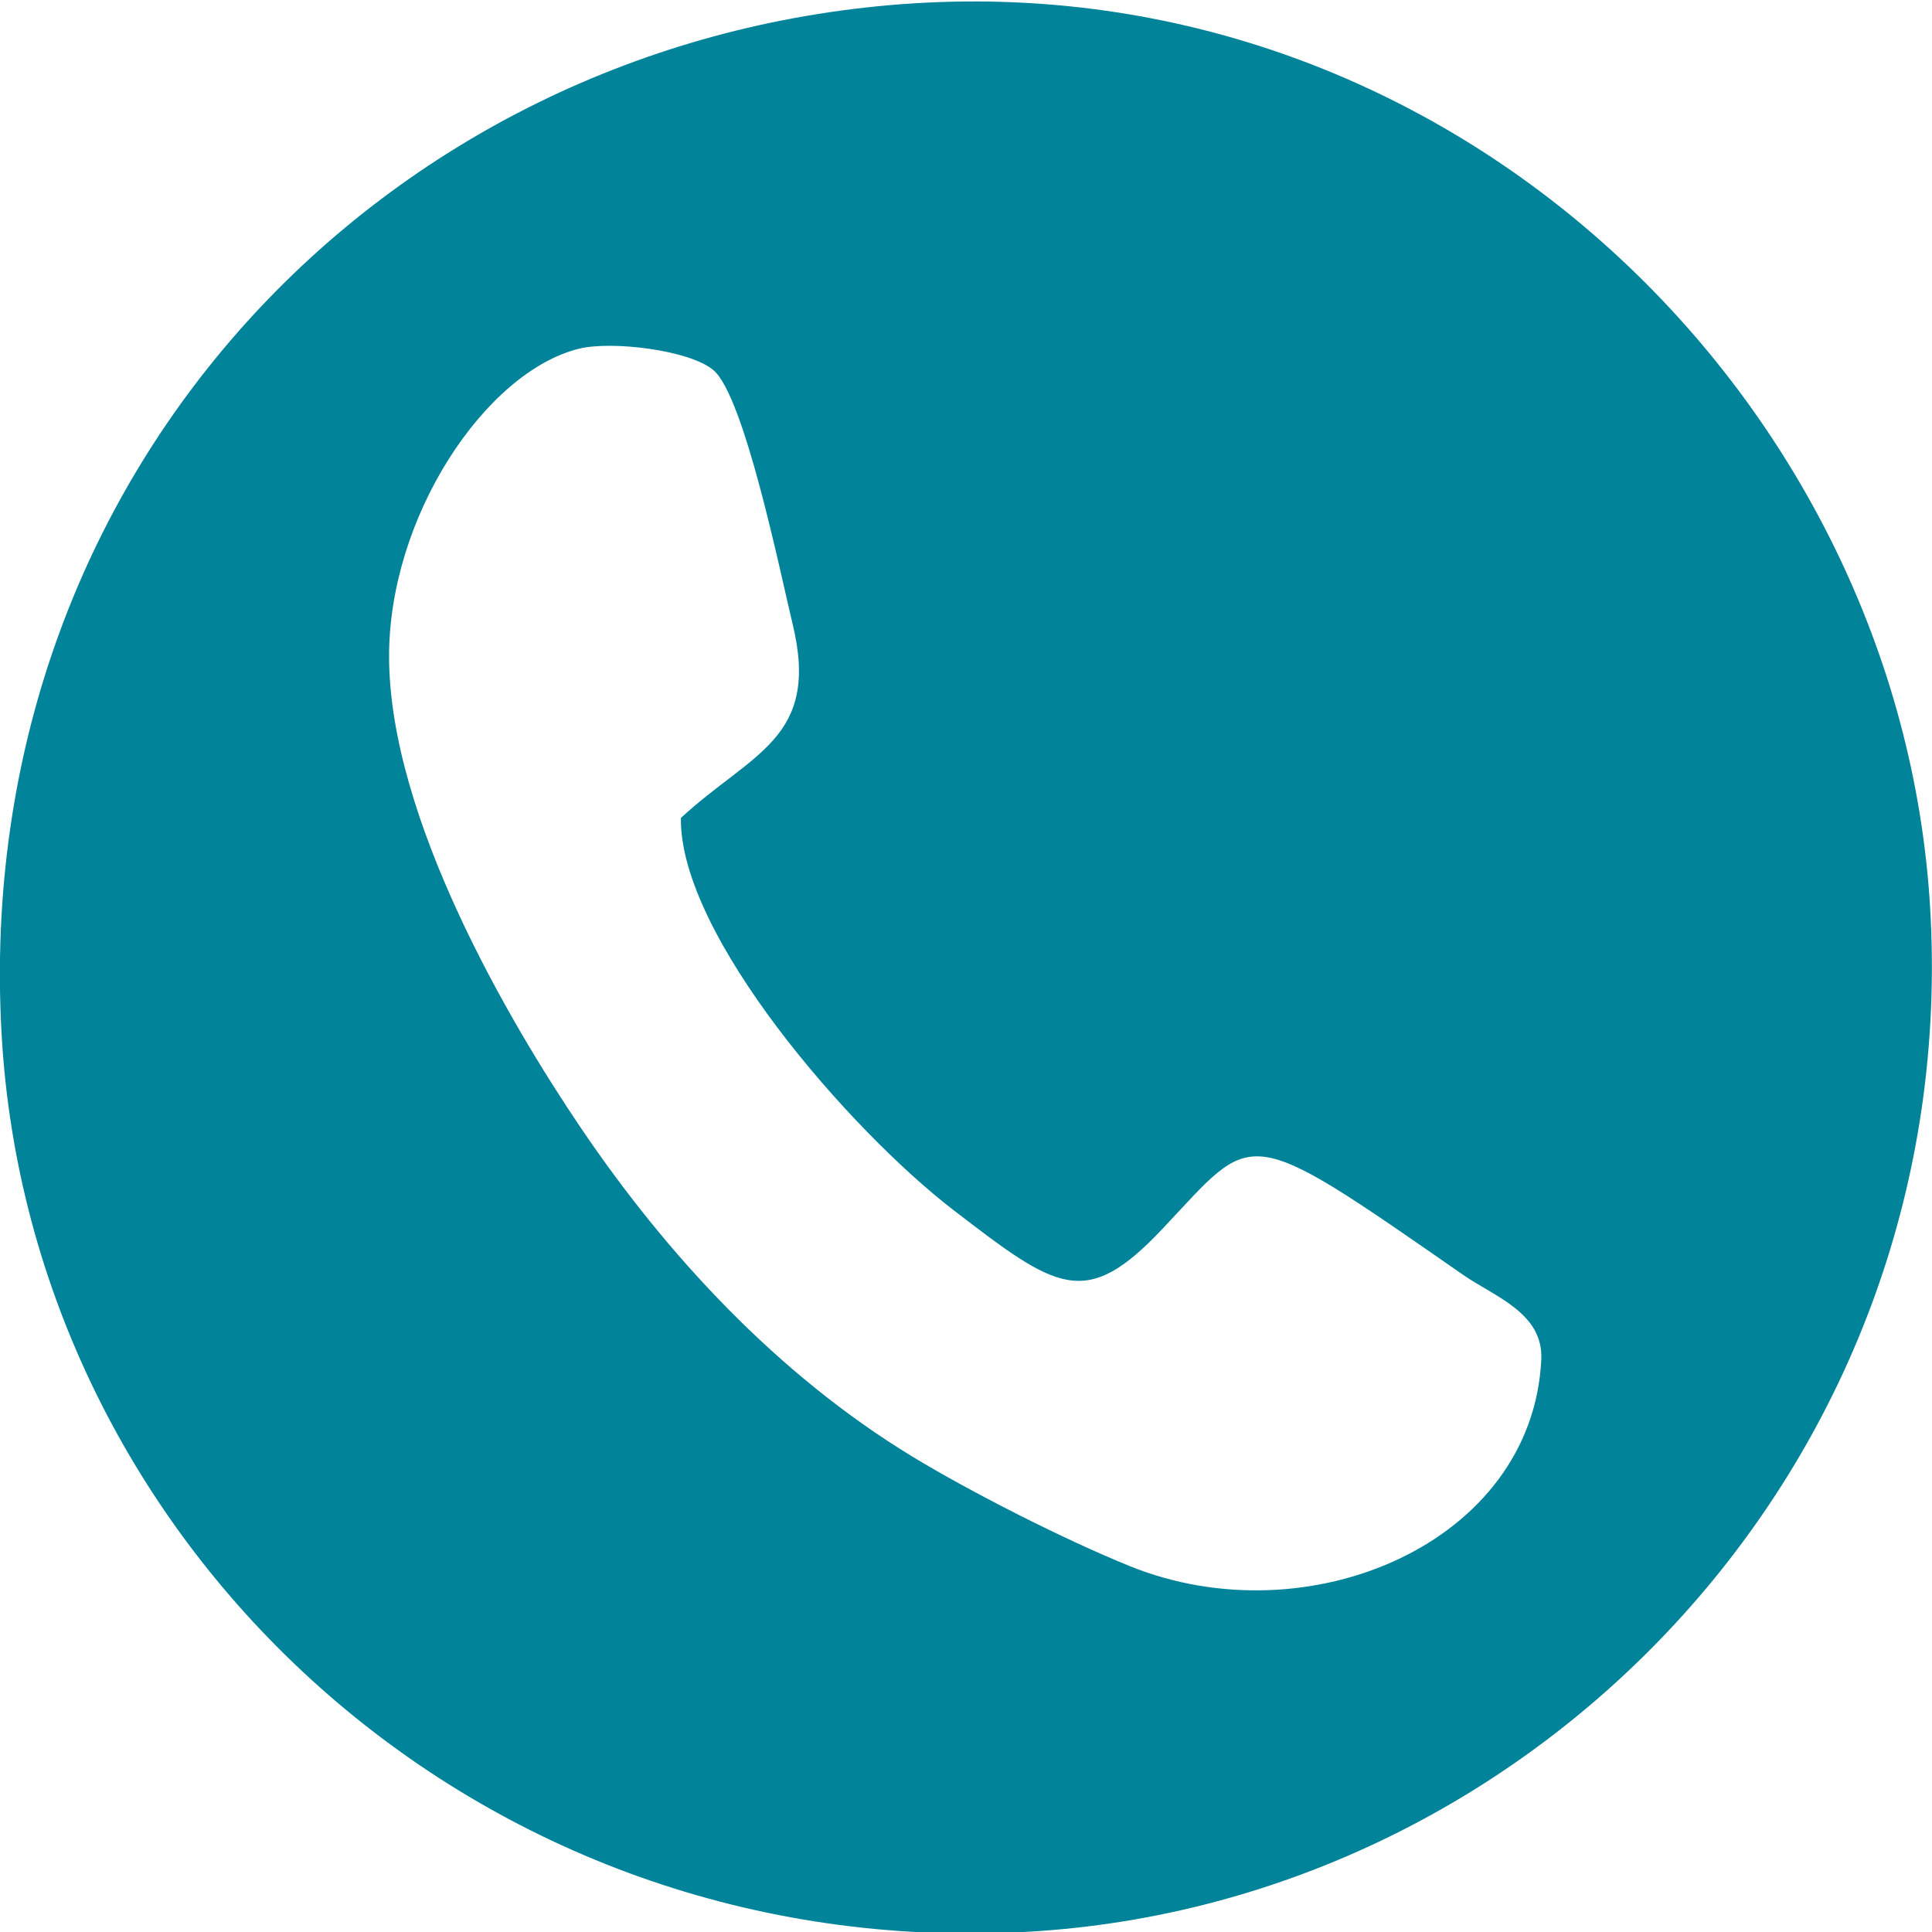 <?xml version="1.0" encoding="UTF-8"?> <svg xmlns="http://www.w3.org/2000/svg" xmlns:xlink="http://www.w3.org/1999/xlink" xml:space="preserve" width="95mm" height="95mm" version="1.1" style="shape-rendering:geometricPrecision; text-rendering:geometricPrecision; image-rendering:optimizeQuality; fill-rule:evenodd; clip-rule:evenodd" viewBox="0 0 9500 9500"> <defs> <style type="text/css"> .fil1 {fill:#018399} .fil0 {fill:black;fill-rule:nonzero} </style> </defs> <symbol id="X0-96-0" viewBox="30654.76 37659.06 9500 2898.26"> <polygon class="fil0" points="30654.76,37659.06 40154.76,37659.06 40154.76,40557.32 30654.76,40557.32 "></polygon> </symbol> <g id="Слой_x0020_1">  <path class="fil1" d="M3348.16 4021.85c-8.11,576.69 833.33,1538.34 1338.53,1927.01 510.39,392.65 650.38,494.39 1026.38,96.71 463.49,-490.22 387.07,-537.12 1482.5,223.9 151.21,105.04 394.13,186.1 383.23,415.74 -42.83,902.1 -1145.19,1371.46 -2024.07,1015.42 -330.73,-133.98 -793.35,-370.84 -1069.06,-538.68 -664.57,-404.54 -1207.93,-992.3 -1630.75,-1617.71 -351.18,-519.45 -938.48,-1519.97 -941.8,-2310.98 -2.89,-691.14 473.52,-1403.98 933.1,-1518.45 160.63,-40.01 544.32,6.02 661.68,105.12 152.3,128.64 327.22,990.05 389.9,1249.7 135.96,563.31 -200.7,629.97 -549.64,952.22zm-3340.42 1061.53c140.98,2516.77 2339.02,4571.75 5048.65,4415.36 2512.05,-145 4595.12,-2329.58 4434.35,-5036.77 -147.75,-2487.9 -2344.31,-4645.45 -5057.36,-4441.44 -2543.15,191.22 -4580.26,2302.72 -4425.64,5062.85z"></path> </g> </svg> 